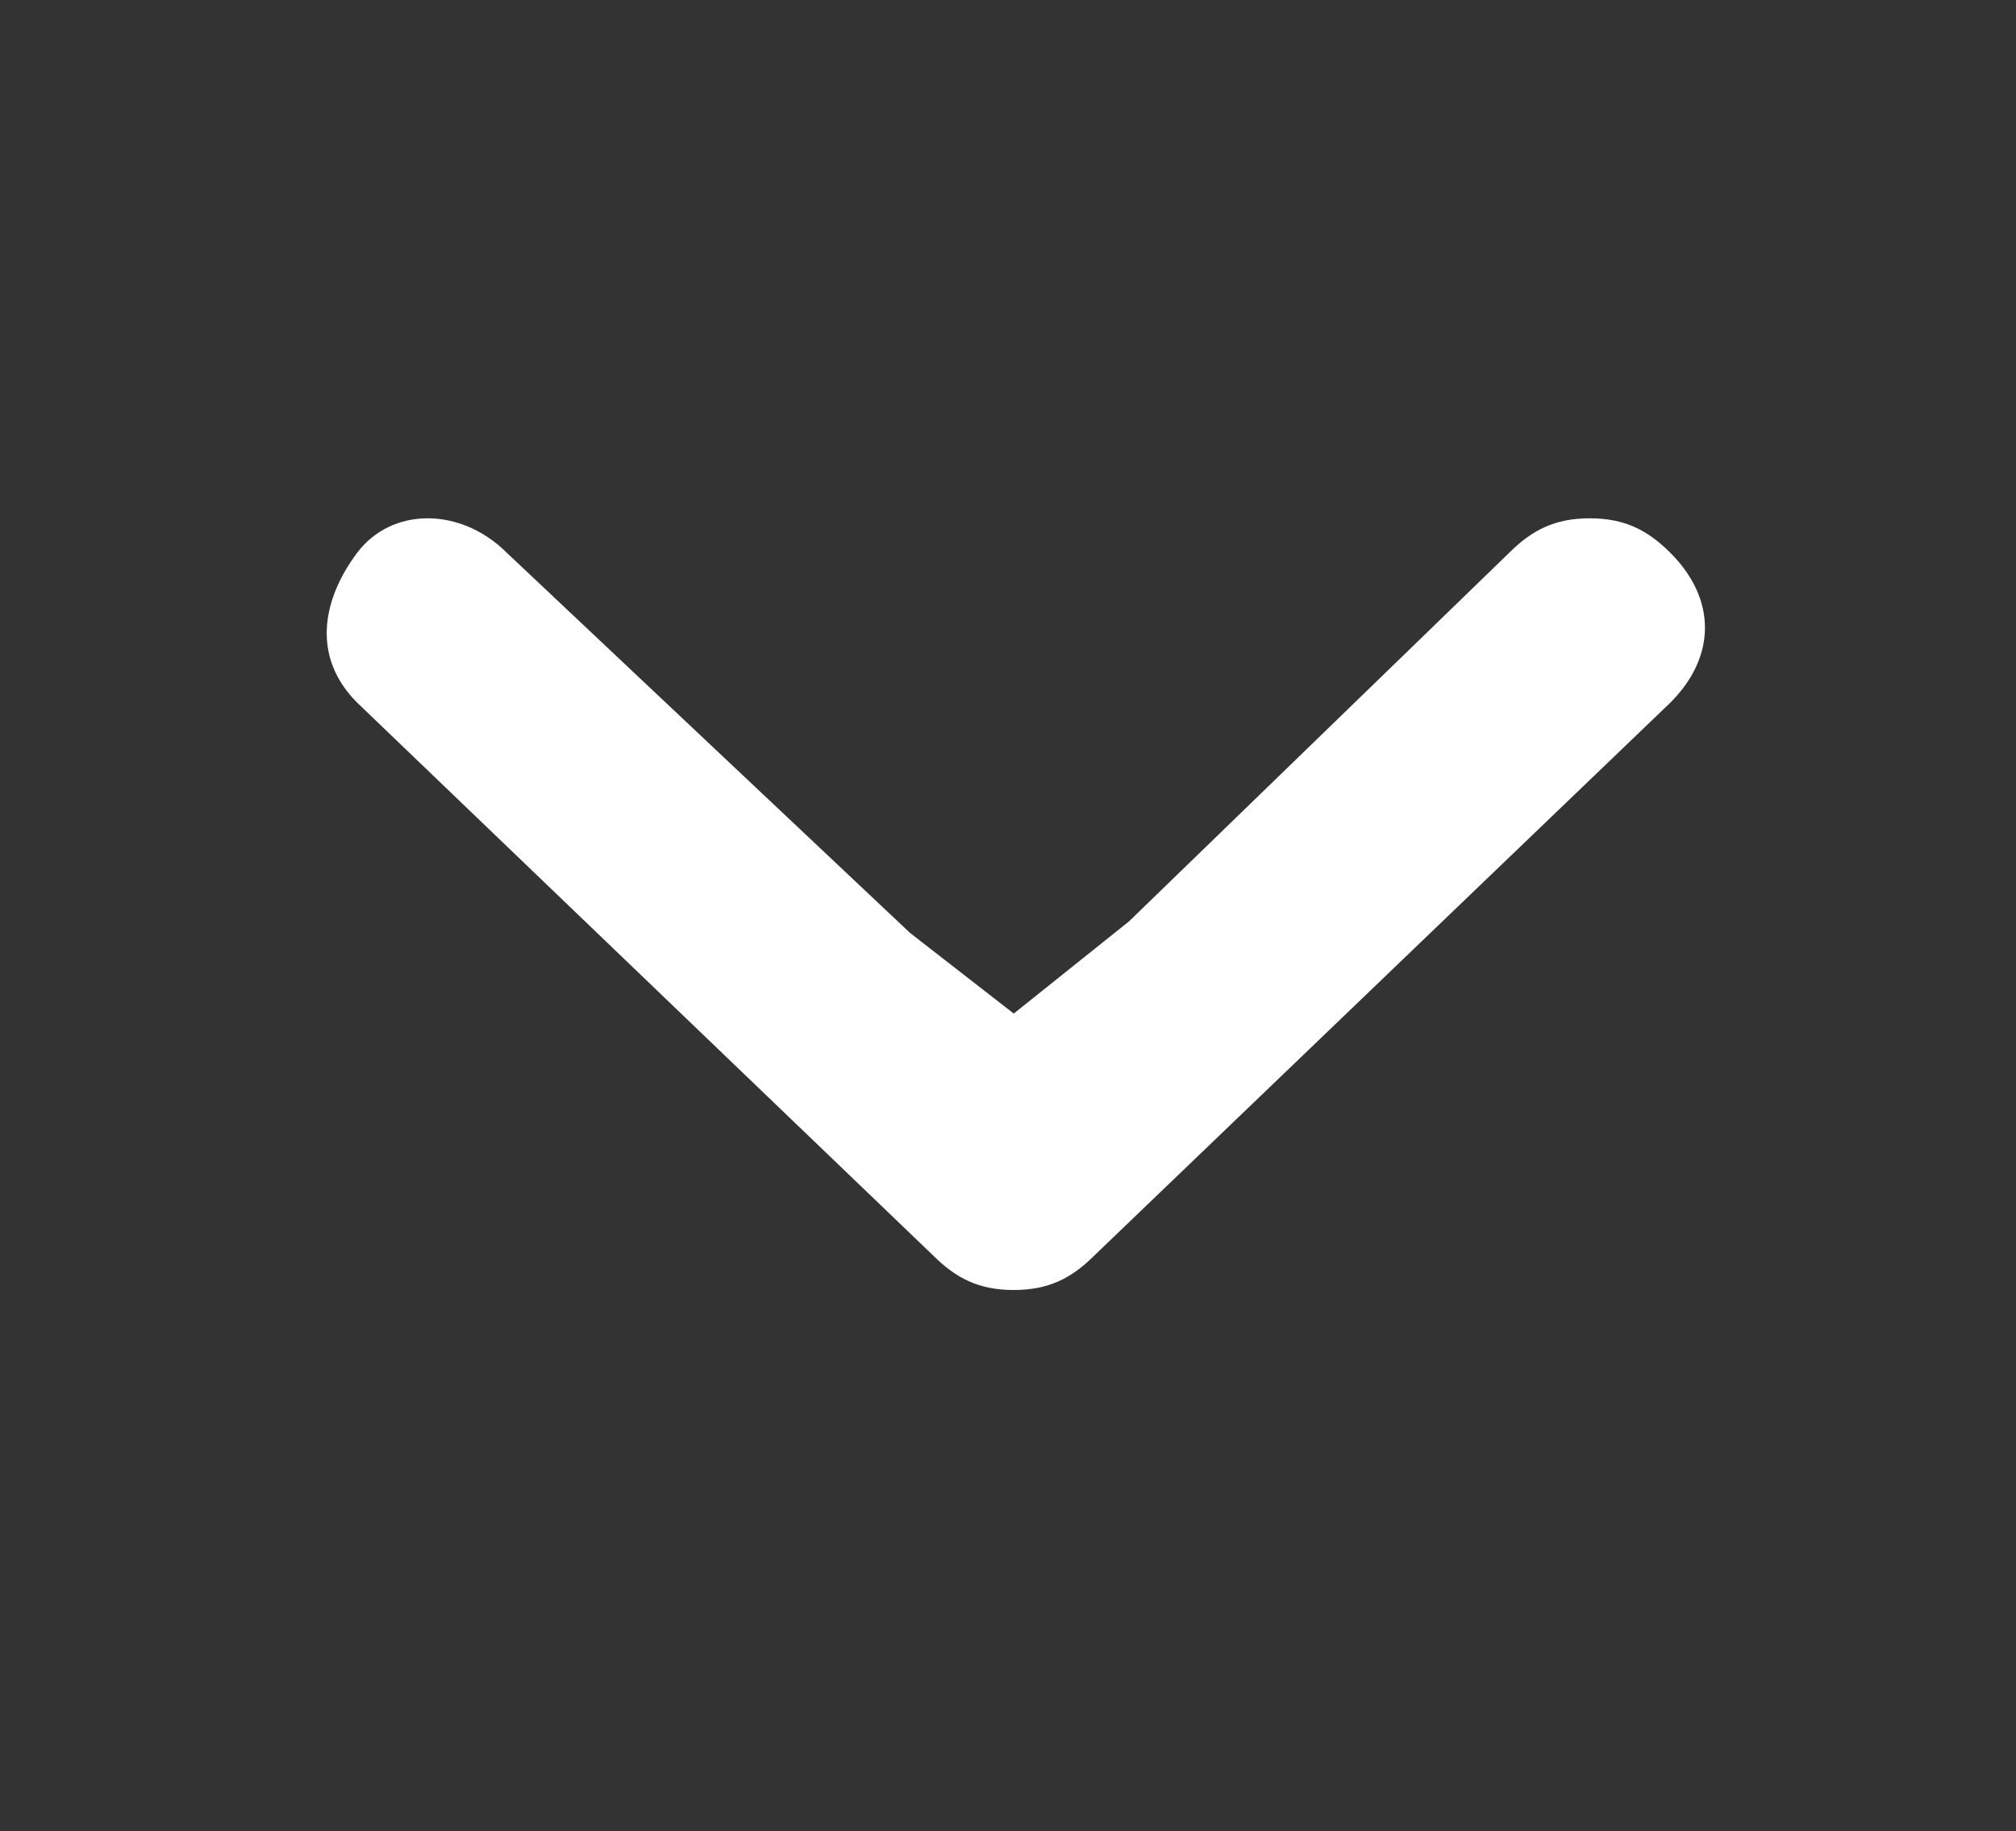 <?xml version="1.0" encoding="utf-8"?>
<!-- Generator: Adobe Illustrator 24.0.2, SVG Export Plug-In . SVG Version: 6.00 Build 0)  -->
<svg version="1.1" id="Layer_1" xmlns="http://www.w3.org/2000/svg" xmlns:xlink="http://www.w3.org/1999/xlink" x="0px" y="0px"
	 viewBox="0 0 17.5 15.9" style="enable-background:new 0 0 17.5 15.9;" xml:space="preserve">
<rect x="0" y="0" width="17.5" height="15.9" fill="#333333" stroke="none"/>
<style type="text/css">
	.st0{fill:#FFFFFF;}
</style>
<path id="Path_1_" class="st0" d="M7.9,8.1L4.4,4.8c-0.4-0.4-1-0.4-1.3,0s-0.4,0.9,0,1.3l5,4.8c0.2,0.2,0.4,0.3,0.7,0.3
	s0.5-0.1,0.7-0.3l5-4.8c0.4-0.4,0.4-0.9,0-1.3c-0.2-0.2-0.4-0.3-0.7-0.3s-0.5,0.1-0.7,0.3L9.8,8l-1,0.8L7.9,8.1z"/>
</svg>
